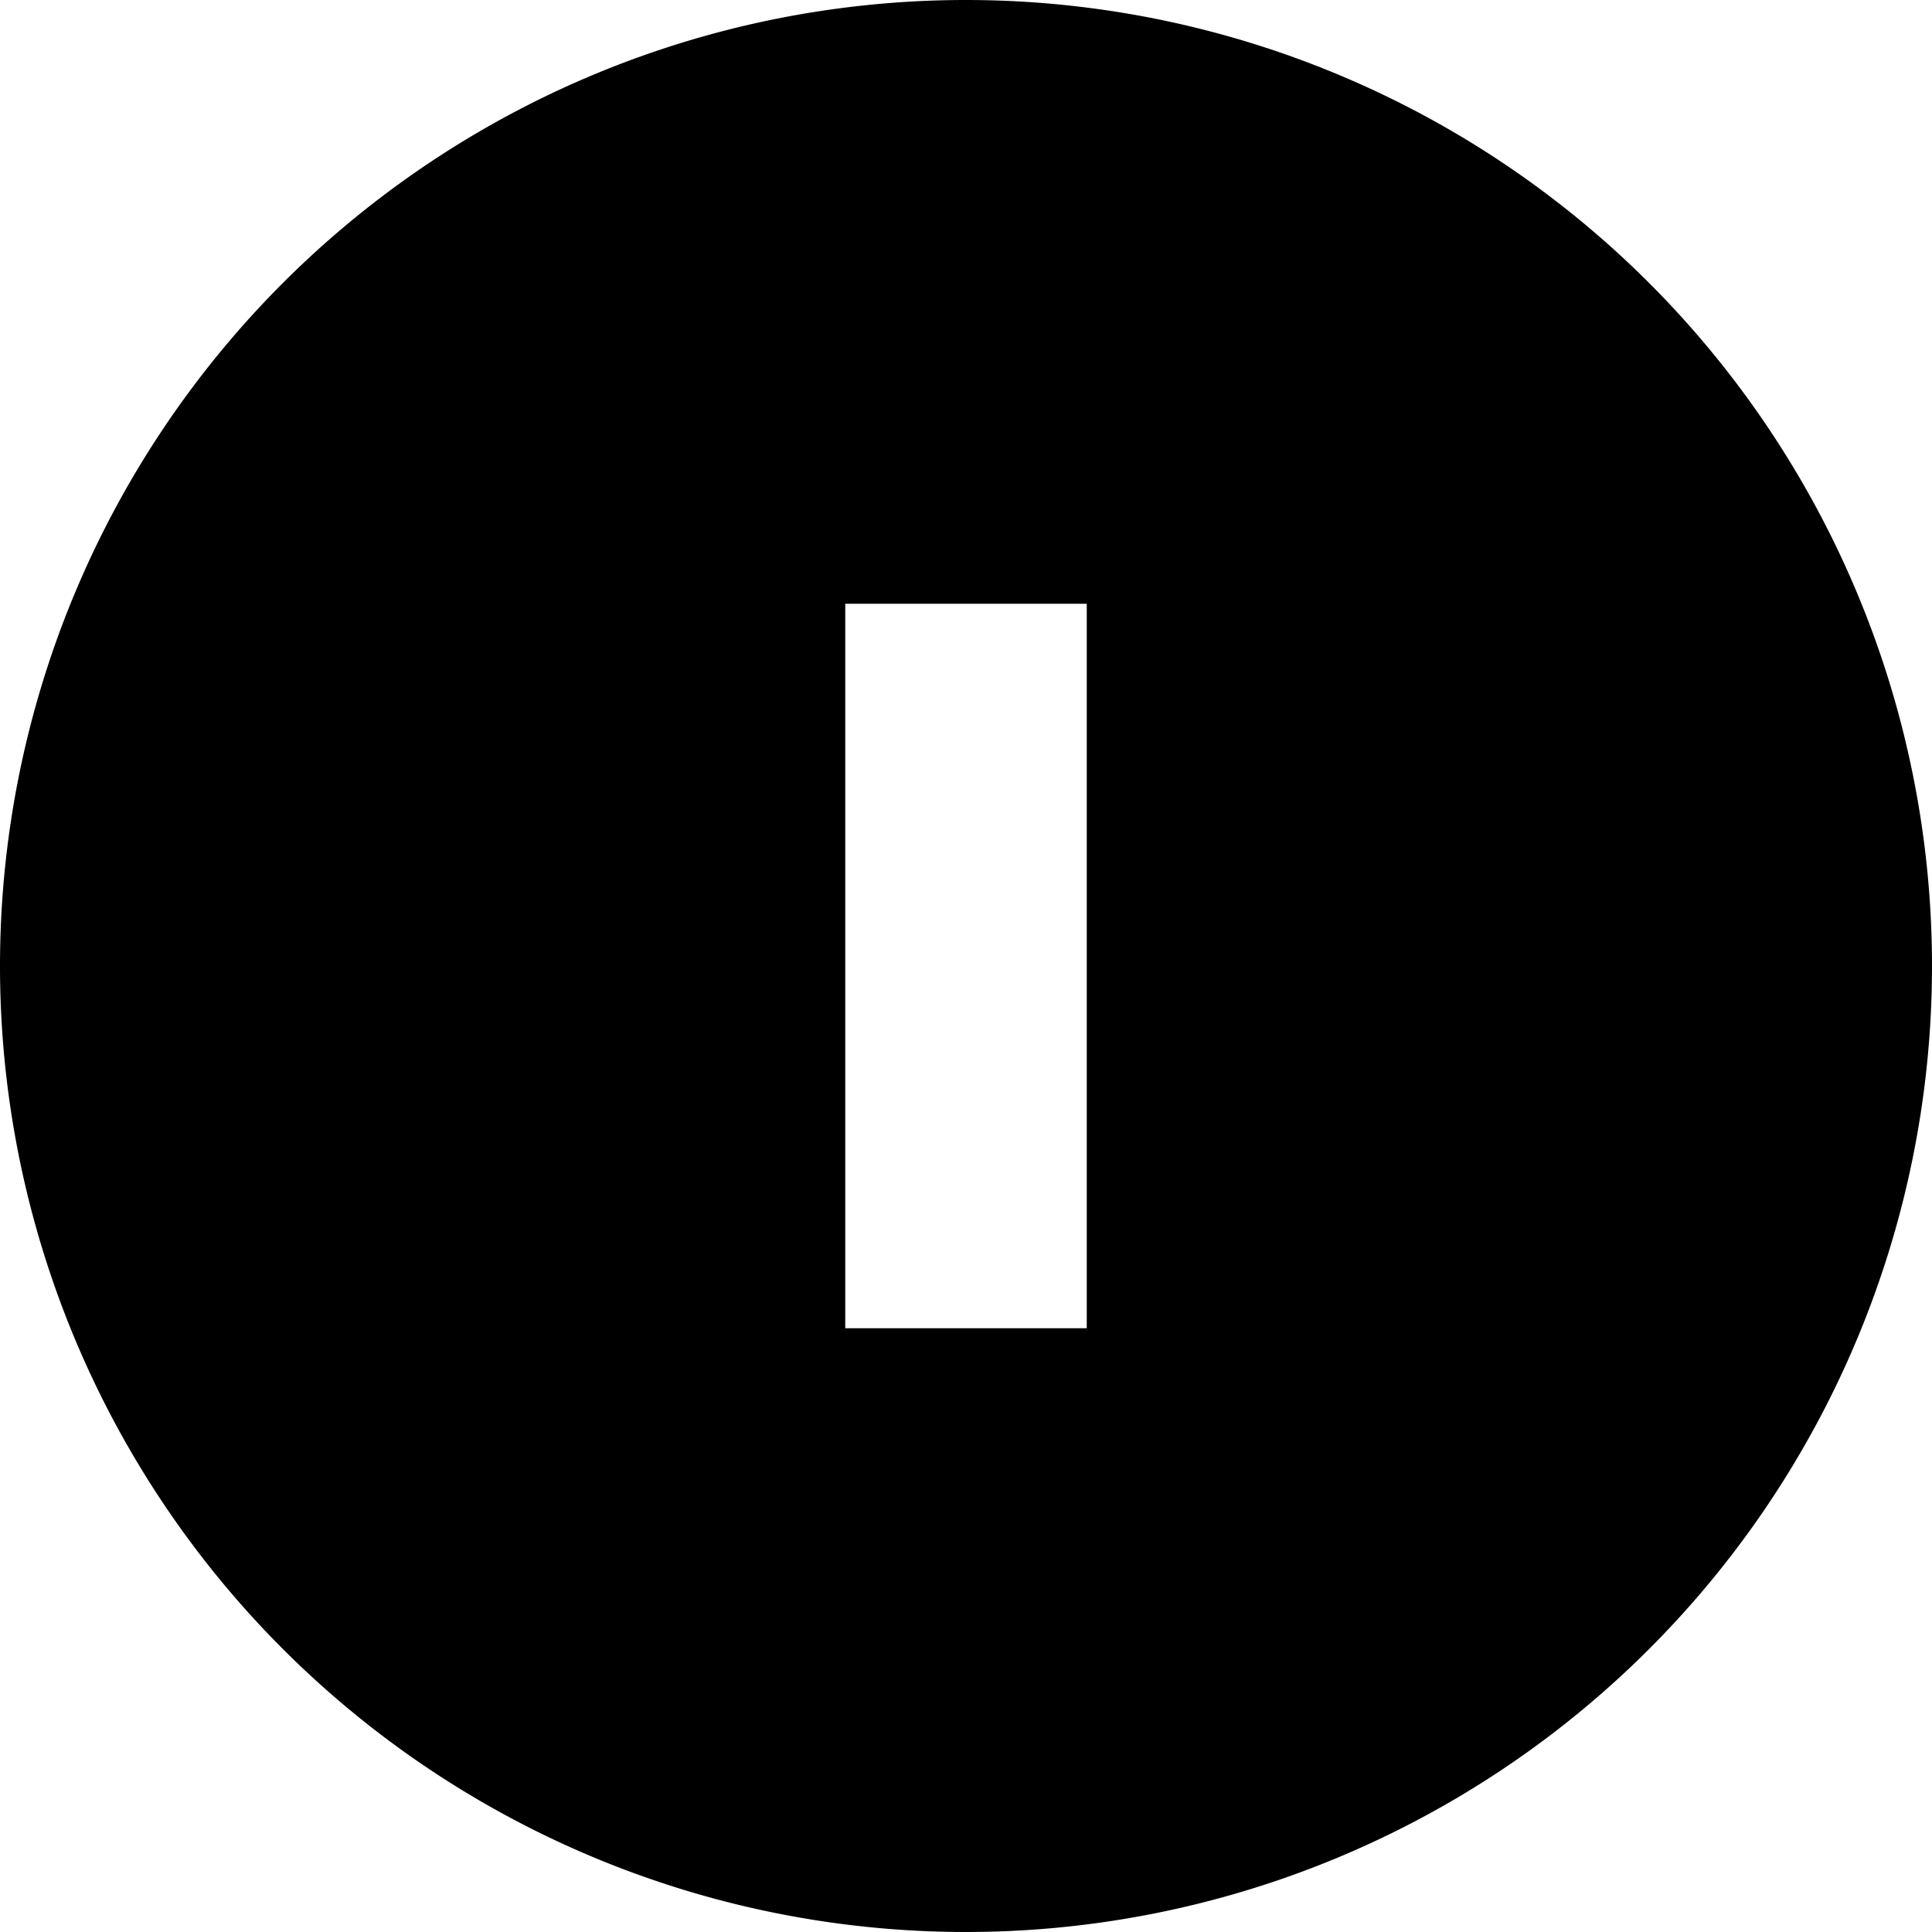 <svg width="200" height="200" xmlns="http://www.w3.org/2000/svg" viewBox="0 0 16 16"><path fill="currentColor" fill-rule="evenodd" d="M8 16A8 8 0 1 0 8 0a8 8 0 0 0 0 16M9 5H7v6h2z" clip-rule="evenodd"/></svg>